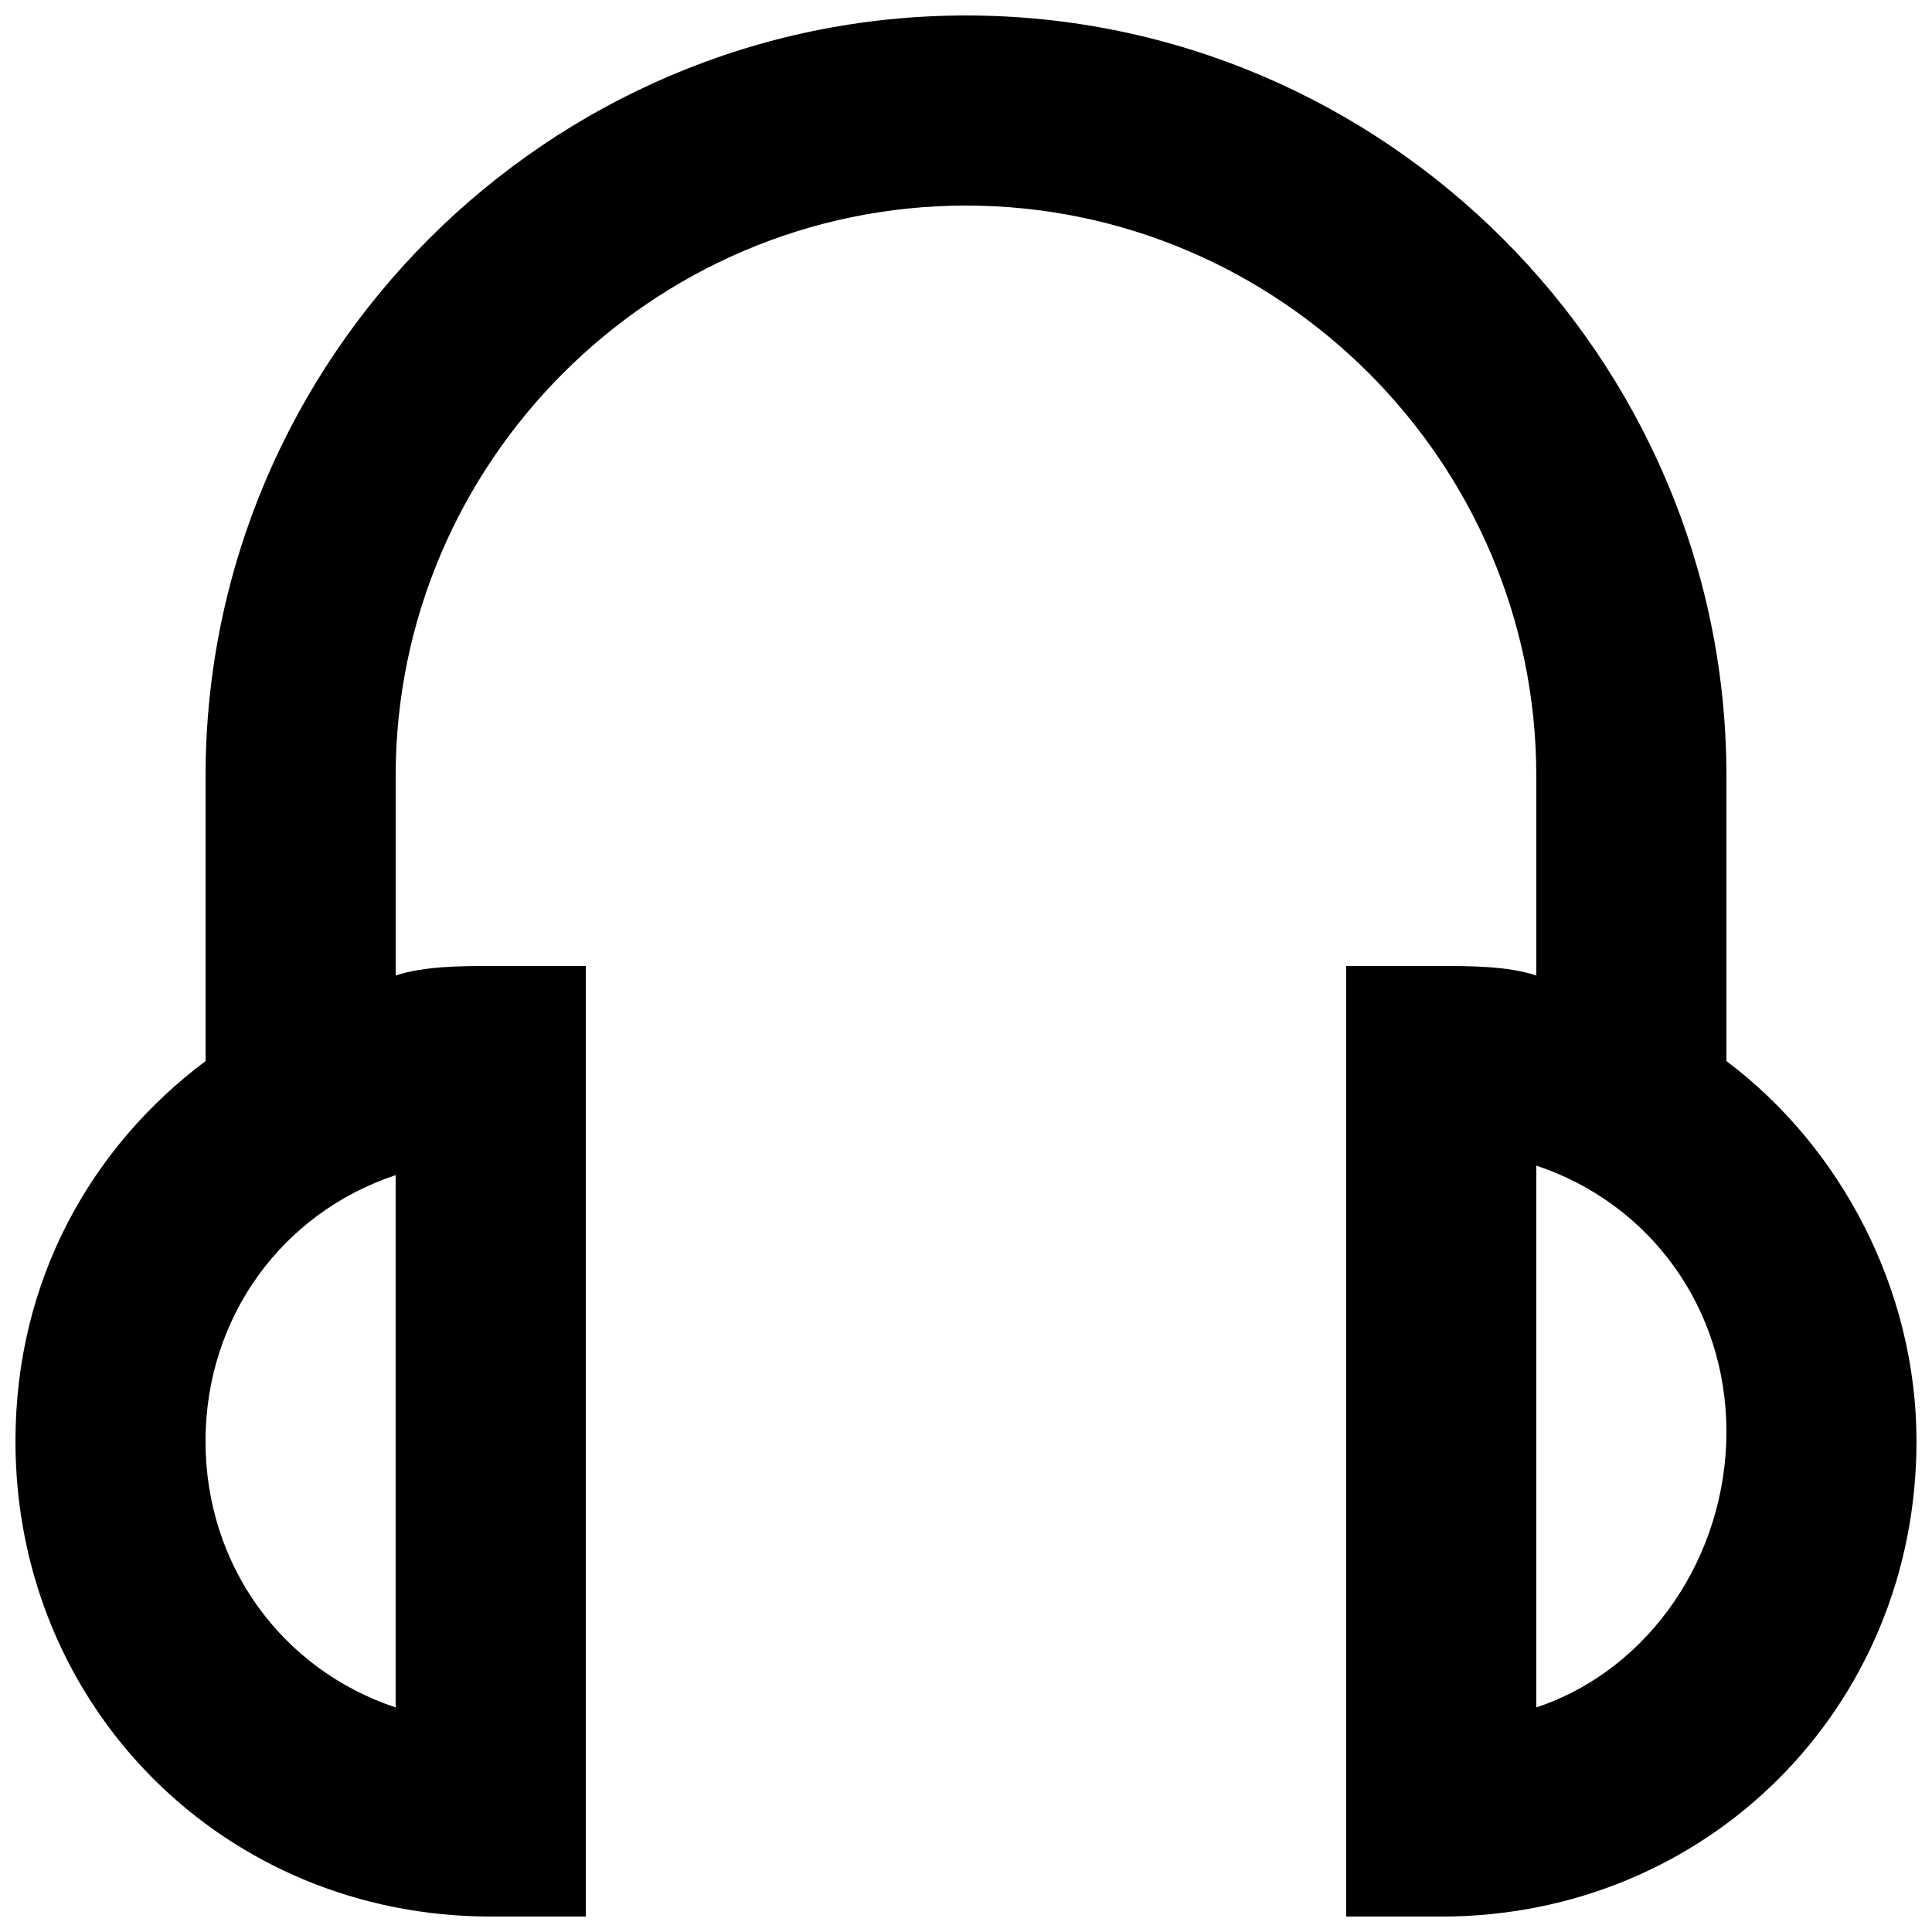<?xml version="1.0" encoding="UTF-8"?>
<!-- Uploaded to: SVG Repo, www.svgrepo.com, Generator: SVG Repo Mixer Tools -->
<svg width="800px" height="800px" version="1.1" viewBox="144 144 512 512" xmlns="http://www.w3.org/2000/svg">
 <defs>
  <clipPath id="a">
   <path d="m148.09 148.09h503.81v503.81h-503.81z"/>
  </clipPath>
 </defs>
 <g clip-path="url(#a)">
  <path d="m601.52 425.19v-75.57c0-110.84-90.688-201.52-201.52-201.52-110.84 0-201.52 90.688-201.52 201.52v75.57c-30.23 22.672-50.383 57.938-50.383 100.76 0 70.535 55.418 125.95 125.95 125.95h25.191v-251.9h-25.191c-7.559 0-17.633 0-25.191 2.519v-52.902c0-83.129 68.016-151.14 151.14-151.14s151.14 68.016 151.14 151.14v52.898c-7.559-2.516-17.637-2.516-25.195-2.516h-25.191v251.91h25.191c70.535 0 125.95-55.418 125.95-125.95 0-40.309-20.152-78.094-50.379-100.77zm-352.67 171.3c-30.23-10.078-50.383-37.785-50.383-70.535 0-32.746 20.152-60.457 50.383-70.535zm302.29 0v-143.59c30.23 10.078 50.383 37.785 50.383 70.535 0 32.746-20.152 62.973-50.383 73.051z"/>
 </g>
</svg>